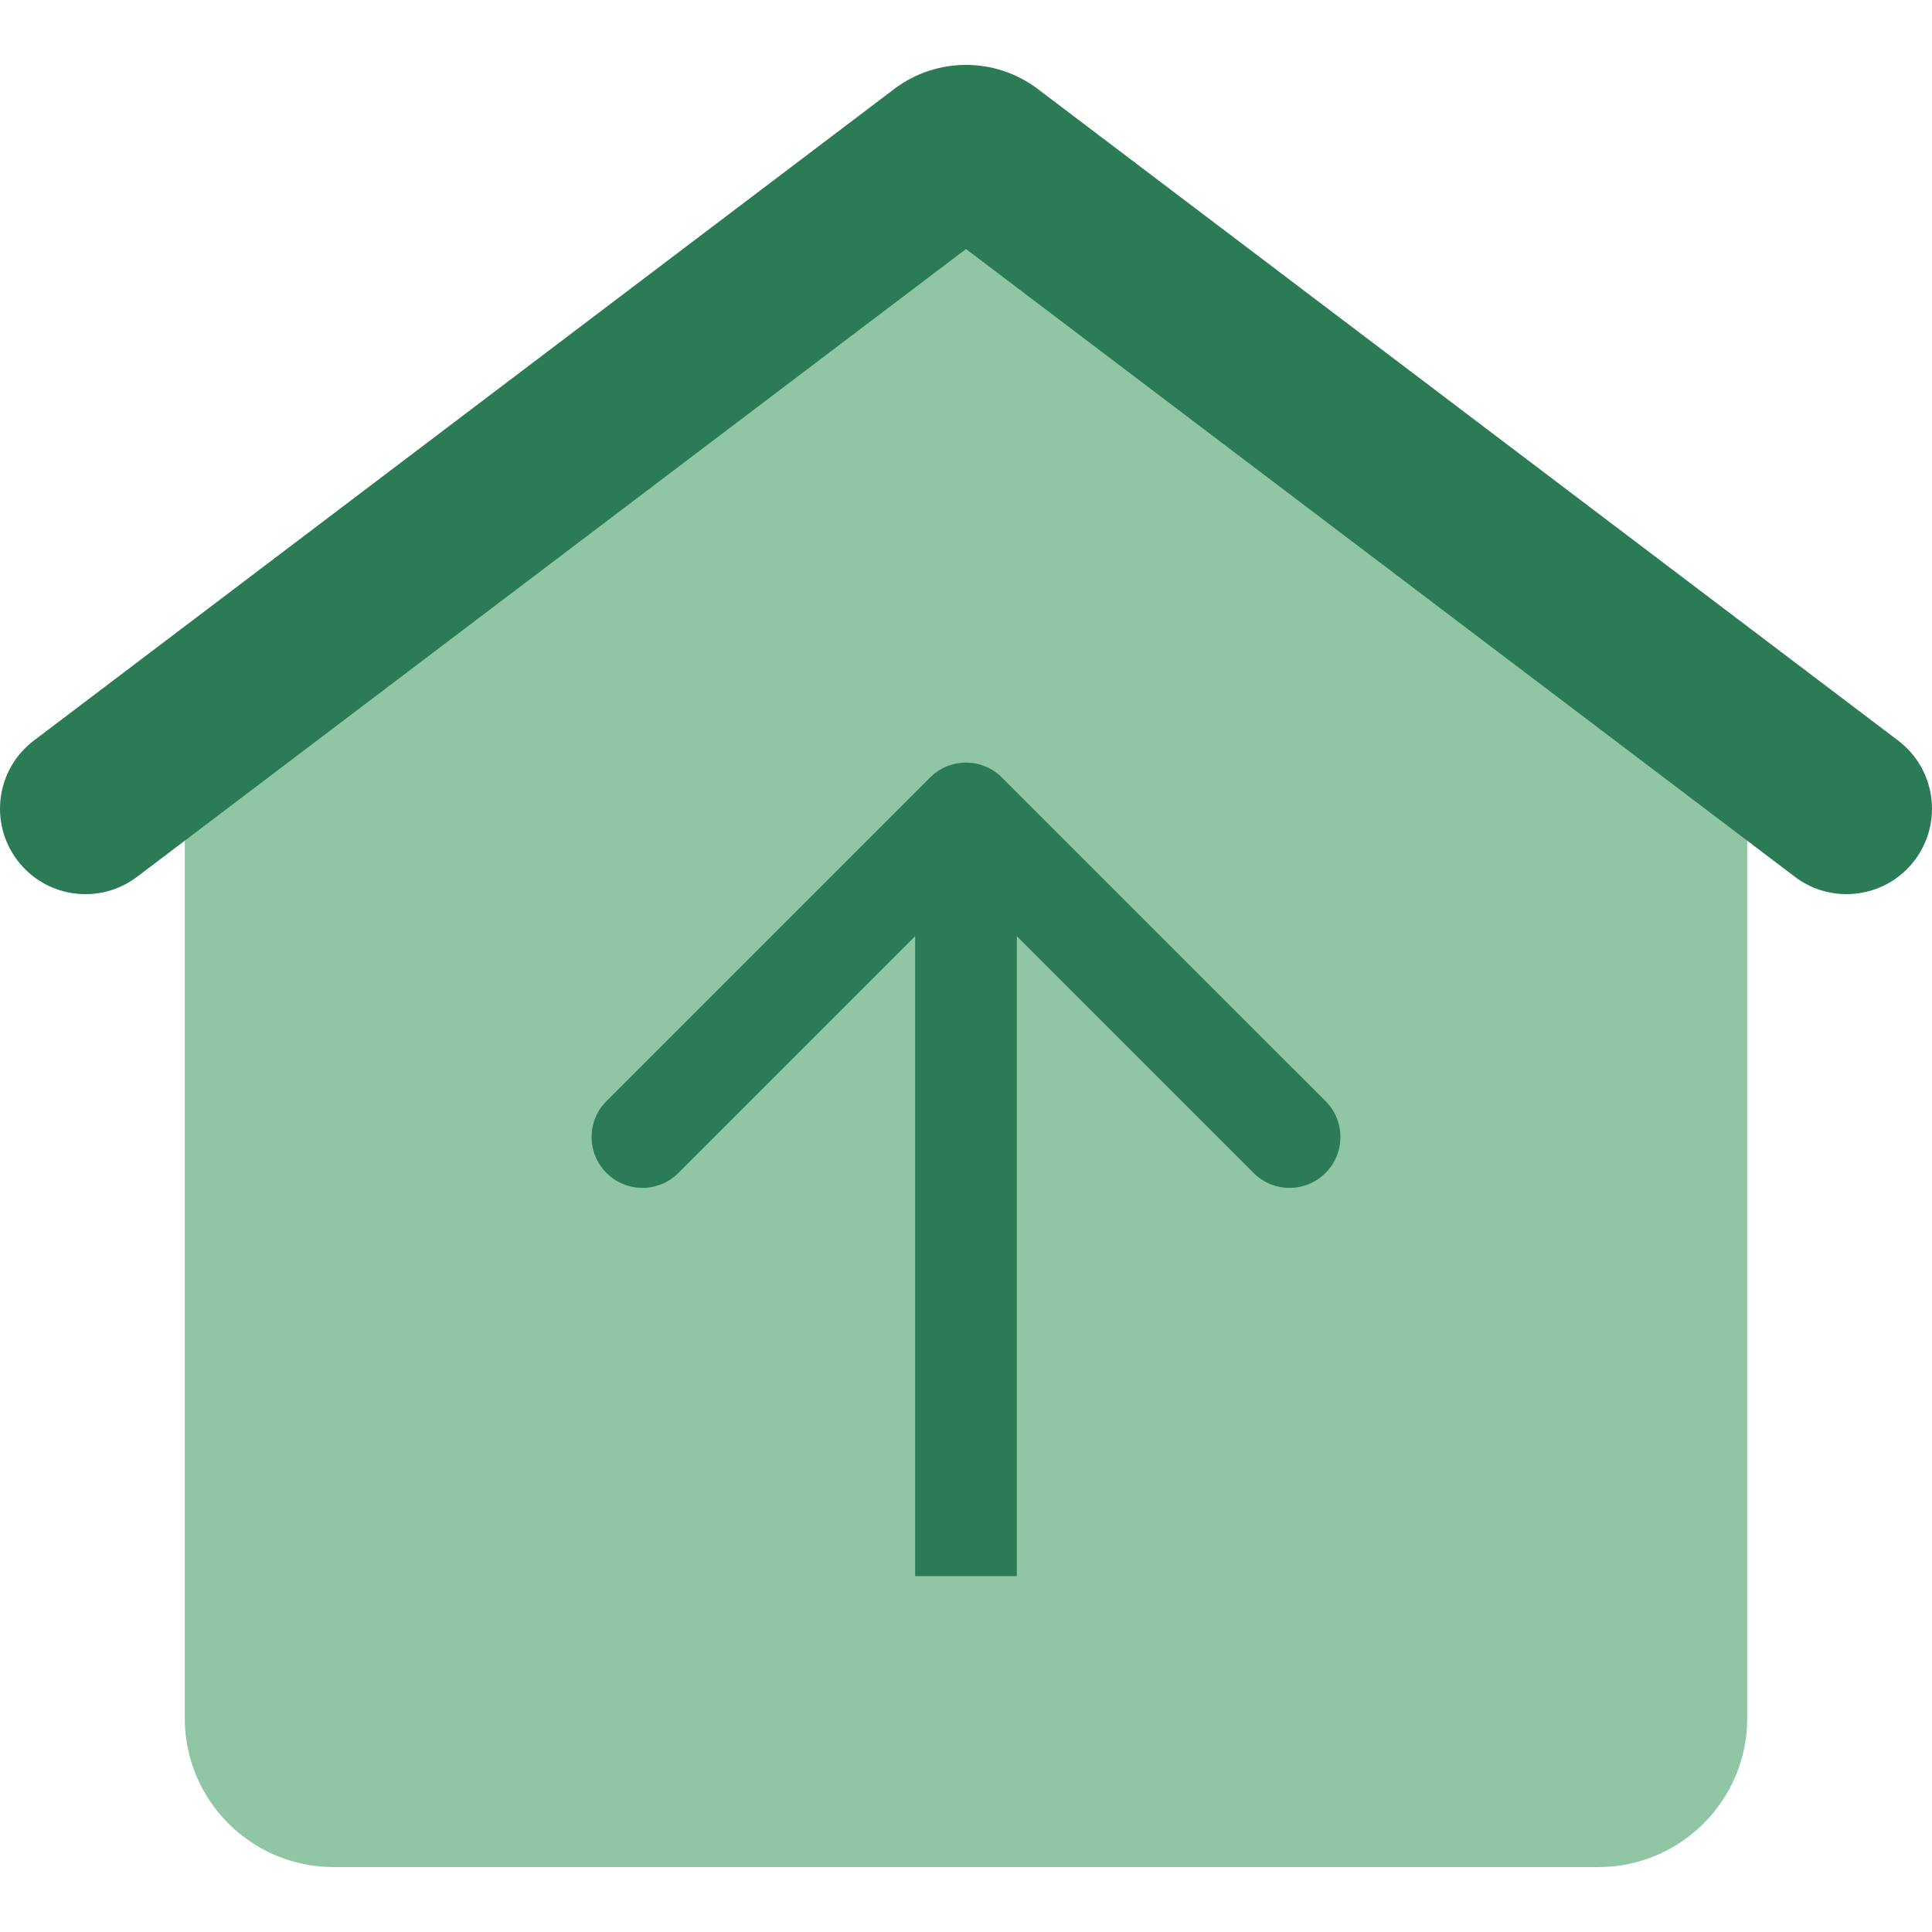 <svg width="38" height="38" viewBox="0 0 38 38" fill="none" xmlns="http://www.w3.org/2000/svg">
<g clip-path="url(#clip0_15_439)">
<path d="M19 2.789L3.634 14.725V33.794C3.634 35.412 4.945 36.723 6.563 36.723H31.437C33.055 36.723 34.366 35.412 34.366 33.794V14.725L19 2.789Z" fill="#91C6A5"/>
<path d="M35.304 17.246L19 4.898L2.696 17.246C1.956 17.806 0.902 17.661 0.341 16.921C-0.219 16.181 -0.074 15.126 0.666 14.566L17.586 1.752C18.422 1.118 19.578 1.118 20.414 1.752L37.334 14.566C38.074 15.126 38.219 16.181 37.659 16.921C37.099 17.661 36.044 17.806 35.304 17.246Z" fill="#2B7B57"/>
<path d="M19.707 15.293C19.317 14.902 18.683 14.902 18.293 15.293L11.929 21.657C11.538 22.047 11.538 22.68 11.929 23.071C12.319 23.462 12.953 23.462 13.343 23.071L19 17.414L24.657 23.071C25.047 23.462 25.68 23.462 26.071 23.071C26.462 22.68 26.462 22.047 26.071 21.657L19.707 15.293ZM20 31L20 16L18 16L18 31L20 31Z" fill="#2B7B57"/>
</g>
<defs>
<clipPath id="clip0_15_439">
<rect width="38" height="38" fill="white"/>
</clipPath>
</defs>
</svg>
